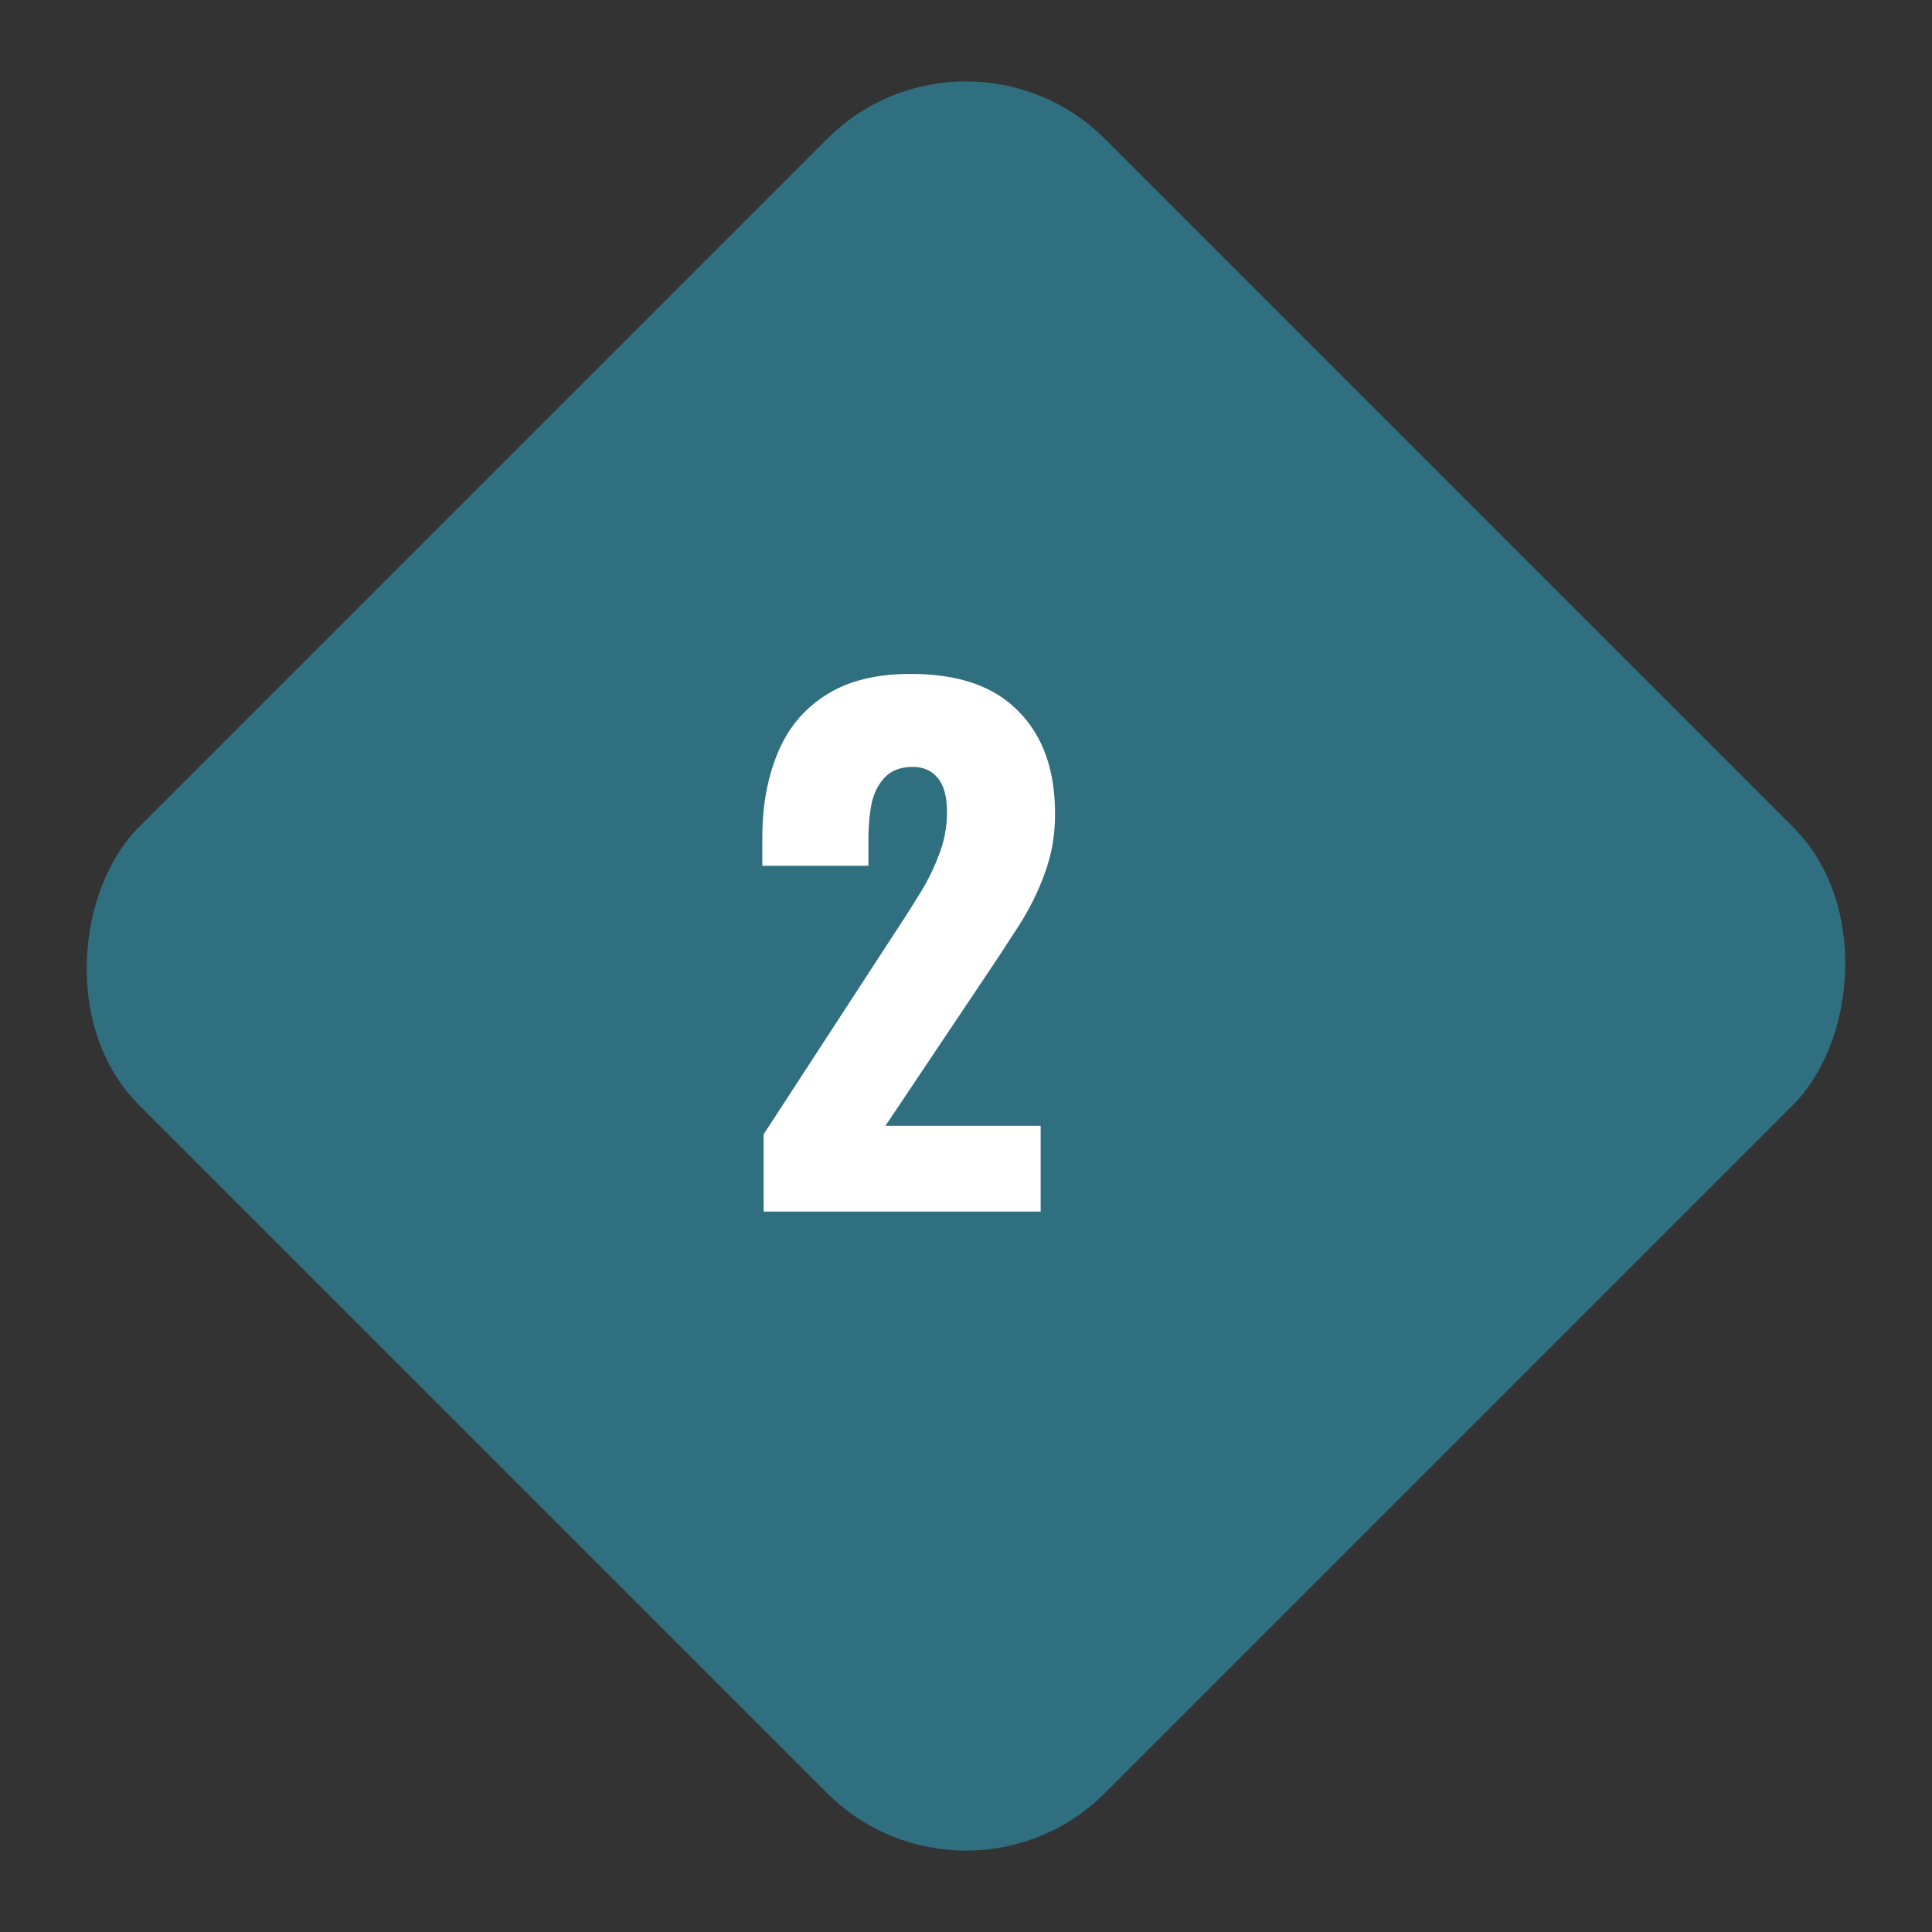 <svg width="59" height="59" viewBox="0 0 59 59" fill="none" xmlns="http://www.w3.org/2000/svg">
<rect x="0" y="0" width="59" height="59" fill="#333333" stroke="none"/>
<rect x="29.5" width="41.719" height="41.719" rx="6" transform="rotate(45 29.5 0)" fill="#2F6F80"/>
<path d="M23.32 37V34.64L27.2 28.68C27.493 28.24 27.767 27.813 28.02 27.4C28.287 26.987 28.5 26.567 28.66 26.14C28.833 25.713 28.92 25.267 28.92 24.8C28.92 24.333 28.827 23.987 28.64 23.76C28.453 23.533 28.2 23.42 27.88 23.42C27.52 23.42 27.24 23.52 27.04 23.72C26.84 23.92 26.7 24.187 26.62 24.52C26.553 24.853 26.52 25.227 26.52 25.64V26.44H23.28V25.58C23.28 24.62 23.433 23.767 23.74 23.02C24.047 22.26 24.533 21.667 25.2 21.24C25.867 20.8 26.74 20.58 27.82 20.58C29.273 20.58 30.367 20.96 31.1 21.72C31.847 22.467 32.22 23.513 32.22 24.86C32.22 25.513 32.113 26.12 31.9 26.68C31.7 27.24 31.427 27.787 31.08 28.32C30.747 28.84 30.387 29.387 30 29.96L27.04 34.38H31.78V37H23.32Z" fill="white"/>
</svg>
